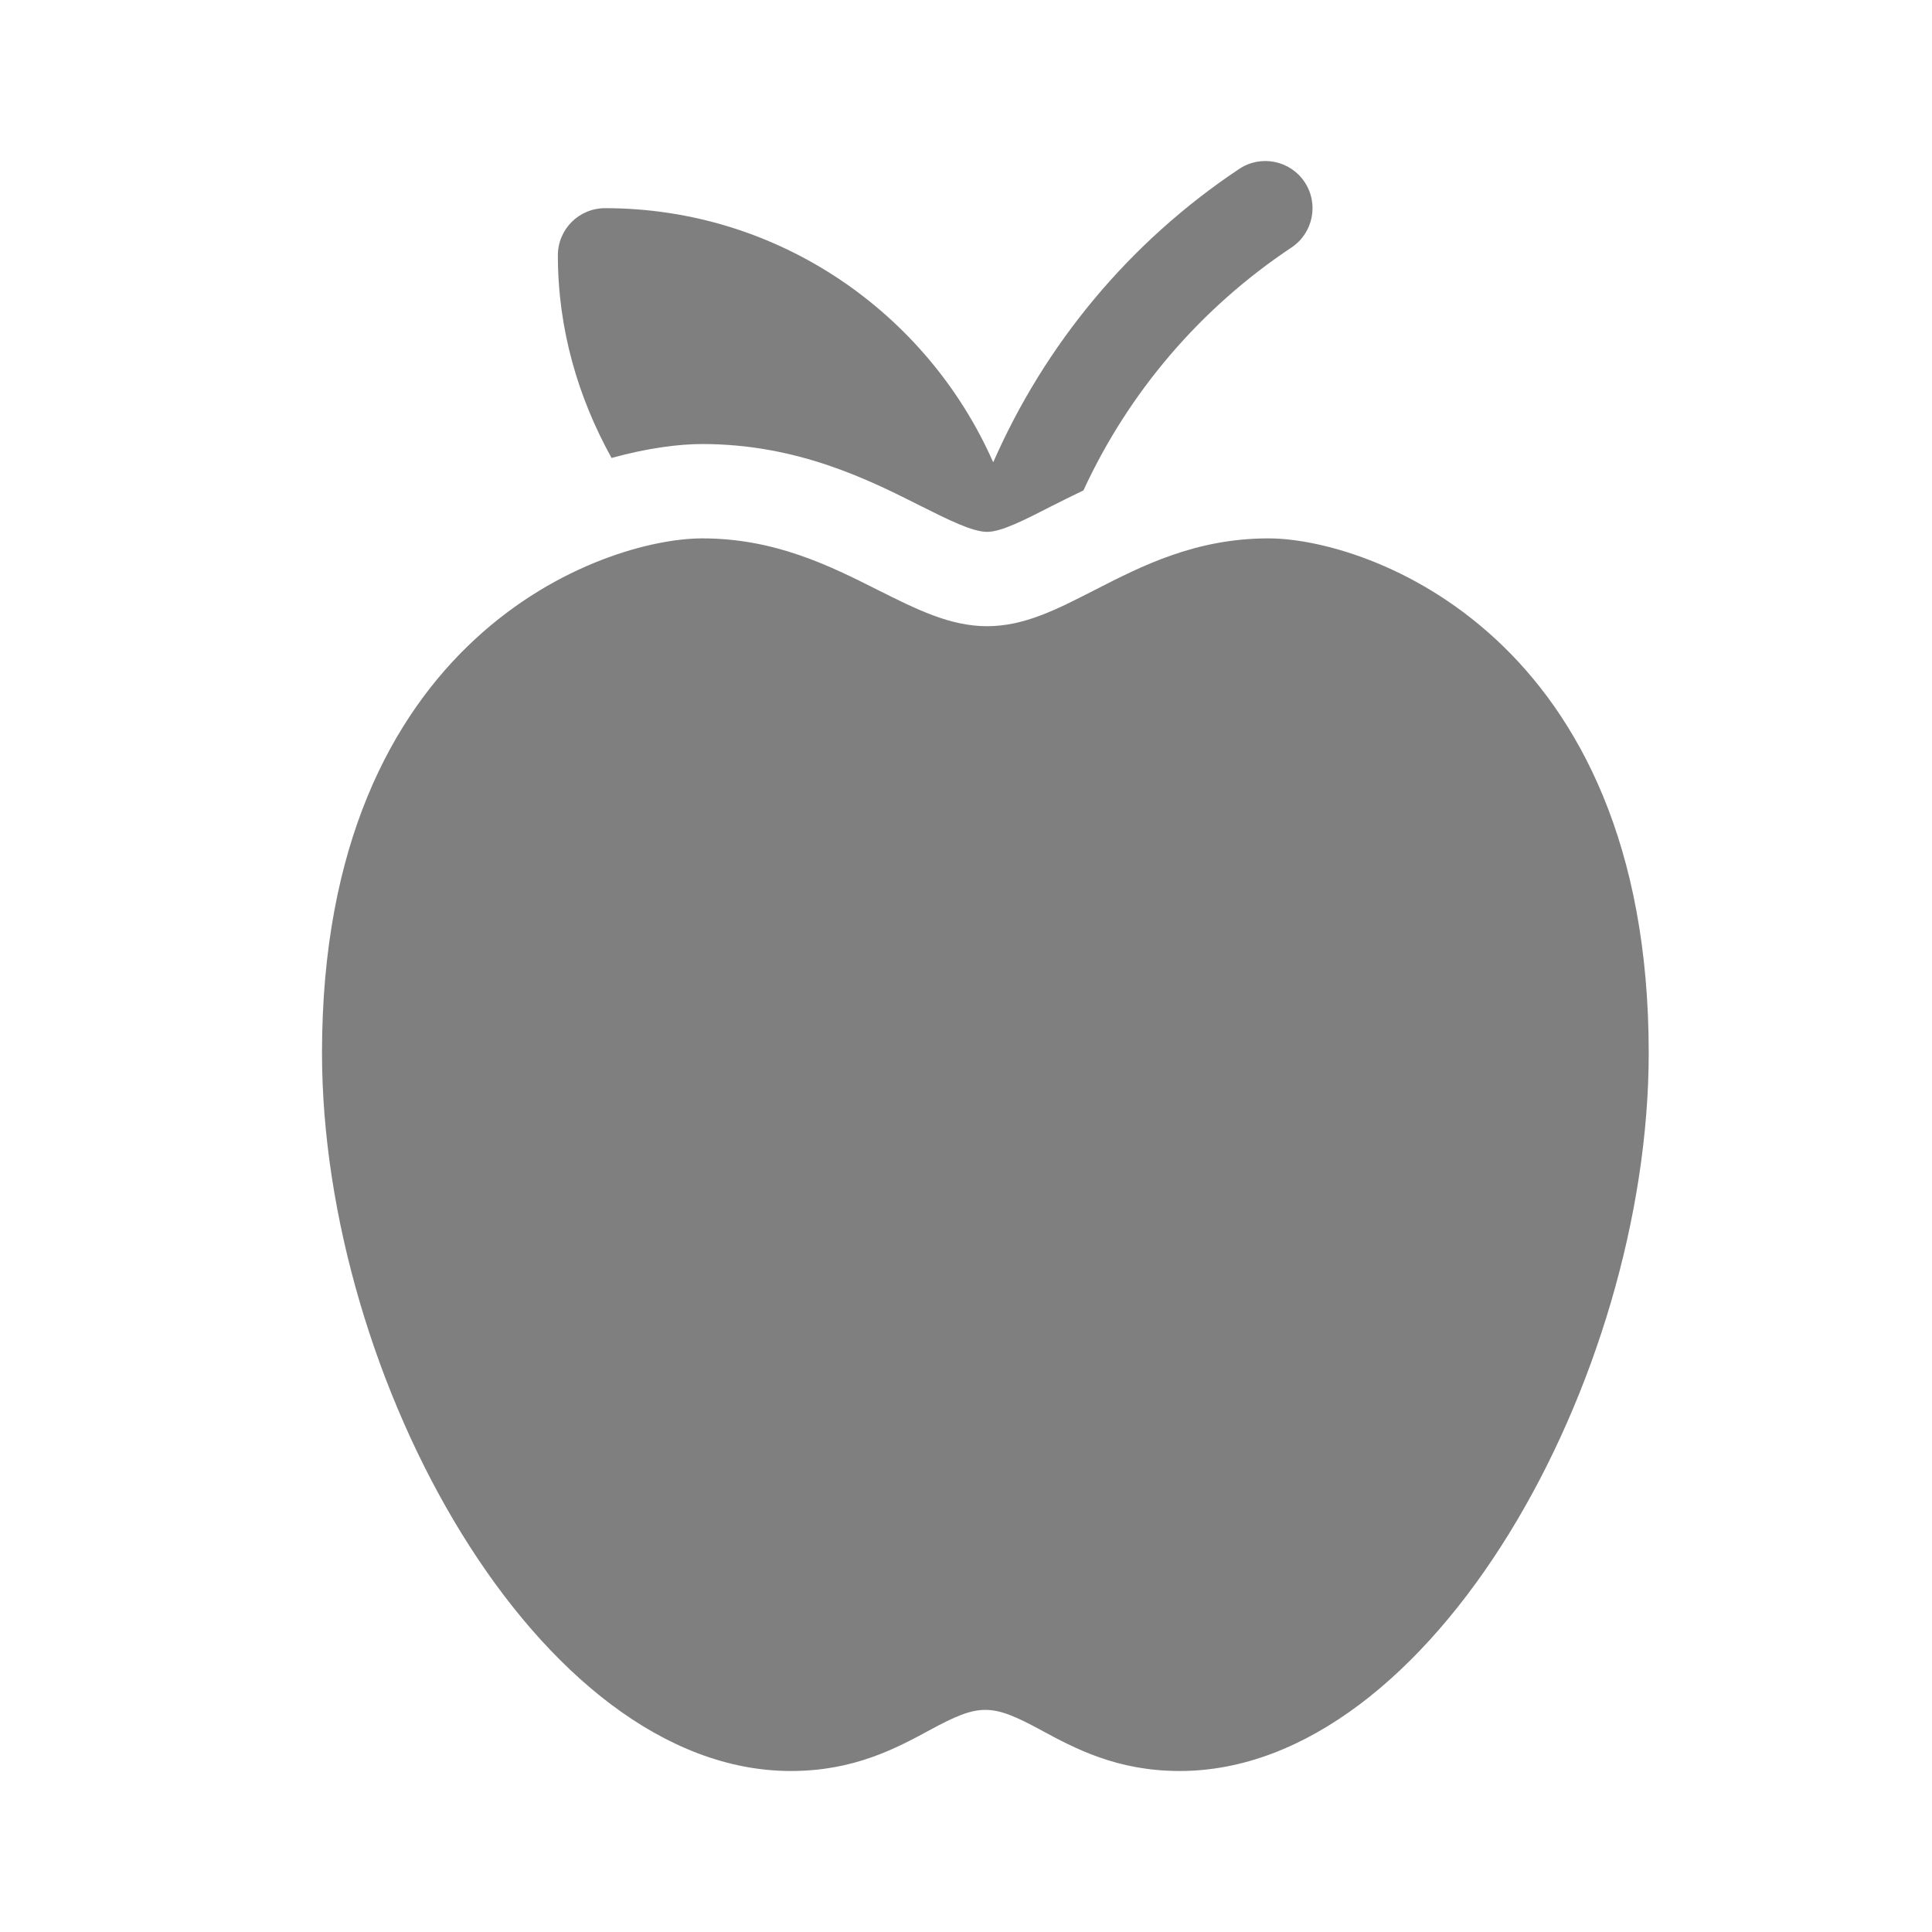 <svg width="24" height="24" viewBox="0 0 24 24" fill="none" xmlns="http://www.w3.org/2000/svg">
<path d="M4 13.079C4 17.115 6.688 22 9.825 22C10.61 22 11.134 21.717 11.555 21.489C12.166 21.158 12.315 21.158 12.926 21.489C13.347 21.717 13.871 22 14.655 22C17.793 22 20.481 17.115 20.481 13.079C20.481 7.894 16.984 6.688 15.758 6.688C14.85 6.688 14.184 7.03 13.596 7.331C13.127 7.571 12.723 7.779 12.263 7.779C11.801 7.779 11.386 7.57 10.905 7.329C10.307 7.028 9.628 6.688 8.723 6.688C7.498 6.688 4 7.894 4 13.079Z" fill="#7F7F7F"/>
<path d="M6.93 3.172C6.93 4.09 7.182 4.94 7.597 5.689C8.041 5.566 8.433 5.516 8.723 5.516C9.907 5.516 10.788 5.958 11.431 6.282C11.78 6.457 12.079 6.607 12.263 6.607C12.439 6.607 12.726 6.46 13.06 6.289C13.181 6.227 13.32 6.159 13.459 6.092C14.017 4.881 14.903 3.834 16.044 3.074C16.313 2.894 16.386 2.531 16.206 2.261C16.027 1.992 15.662 1.919 15.393 2.099C14.026 3.01 12.98 4.279 12.338 5.743C11.52 3.888 9.67 2.586 7.516 2.586C7.192 2.586 6.93 2.848 6.93 3.172Z" fill="#7F7F7F"/>
</svg>
